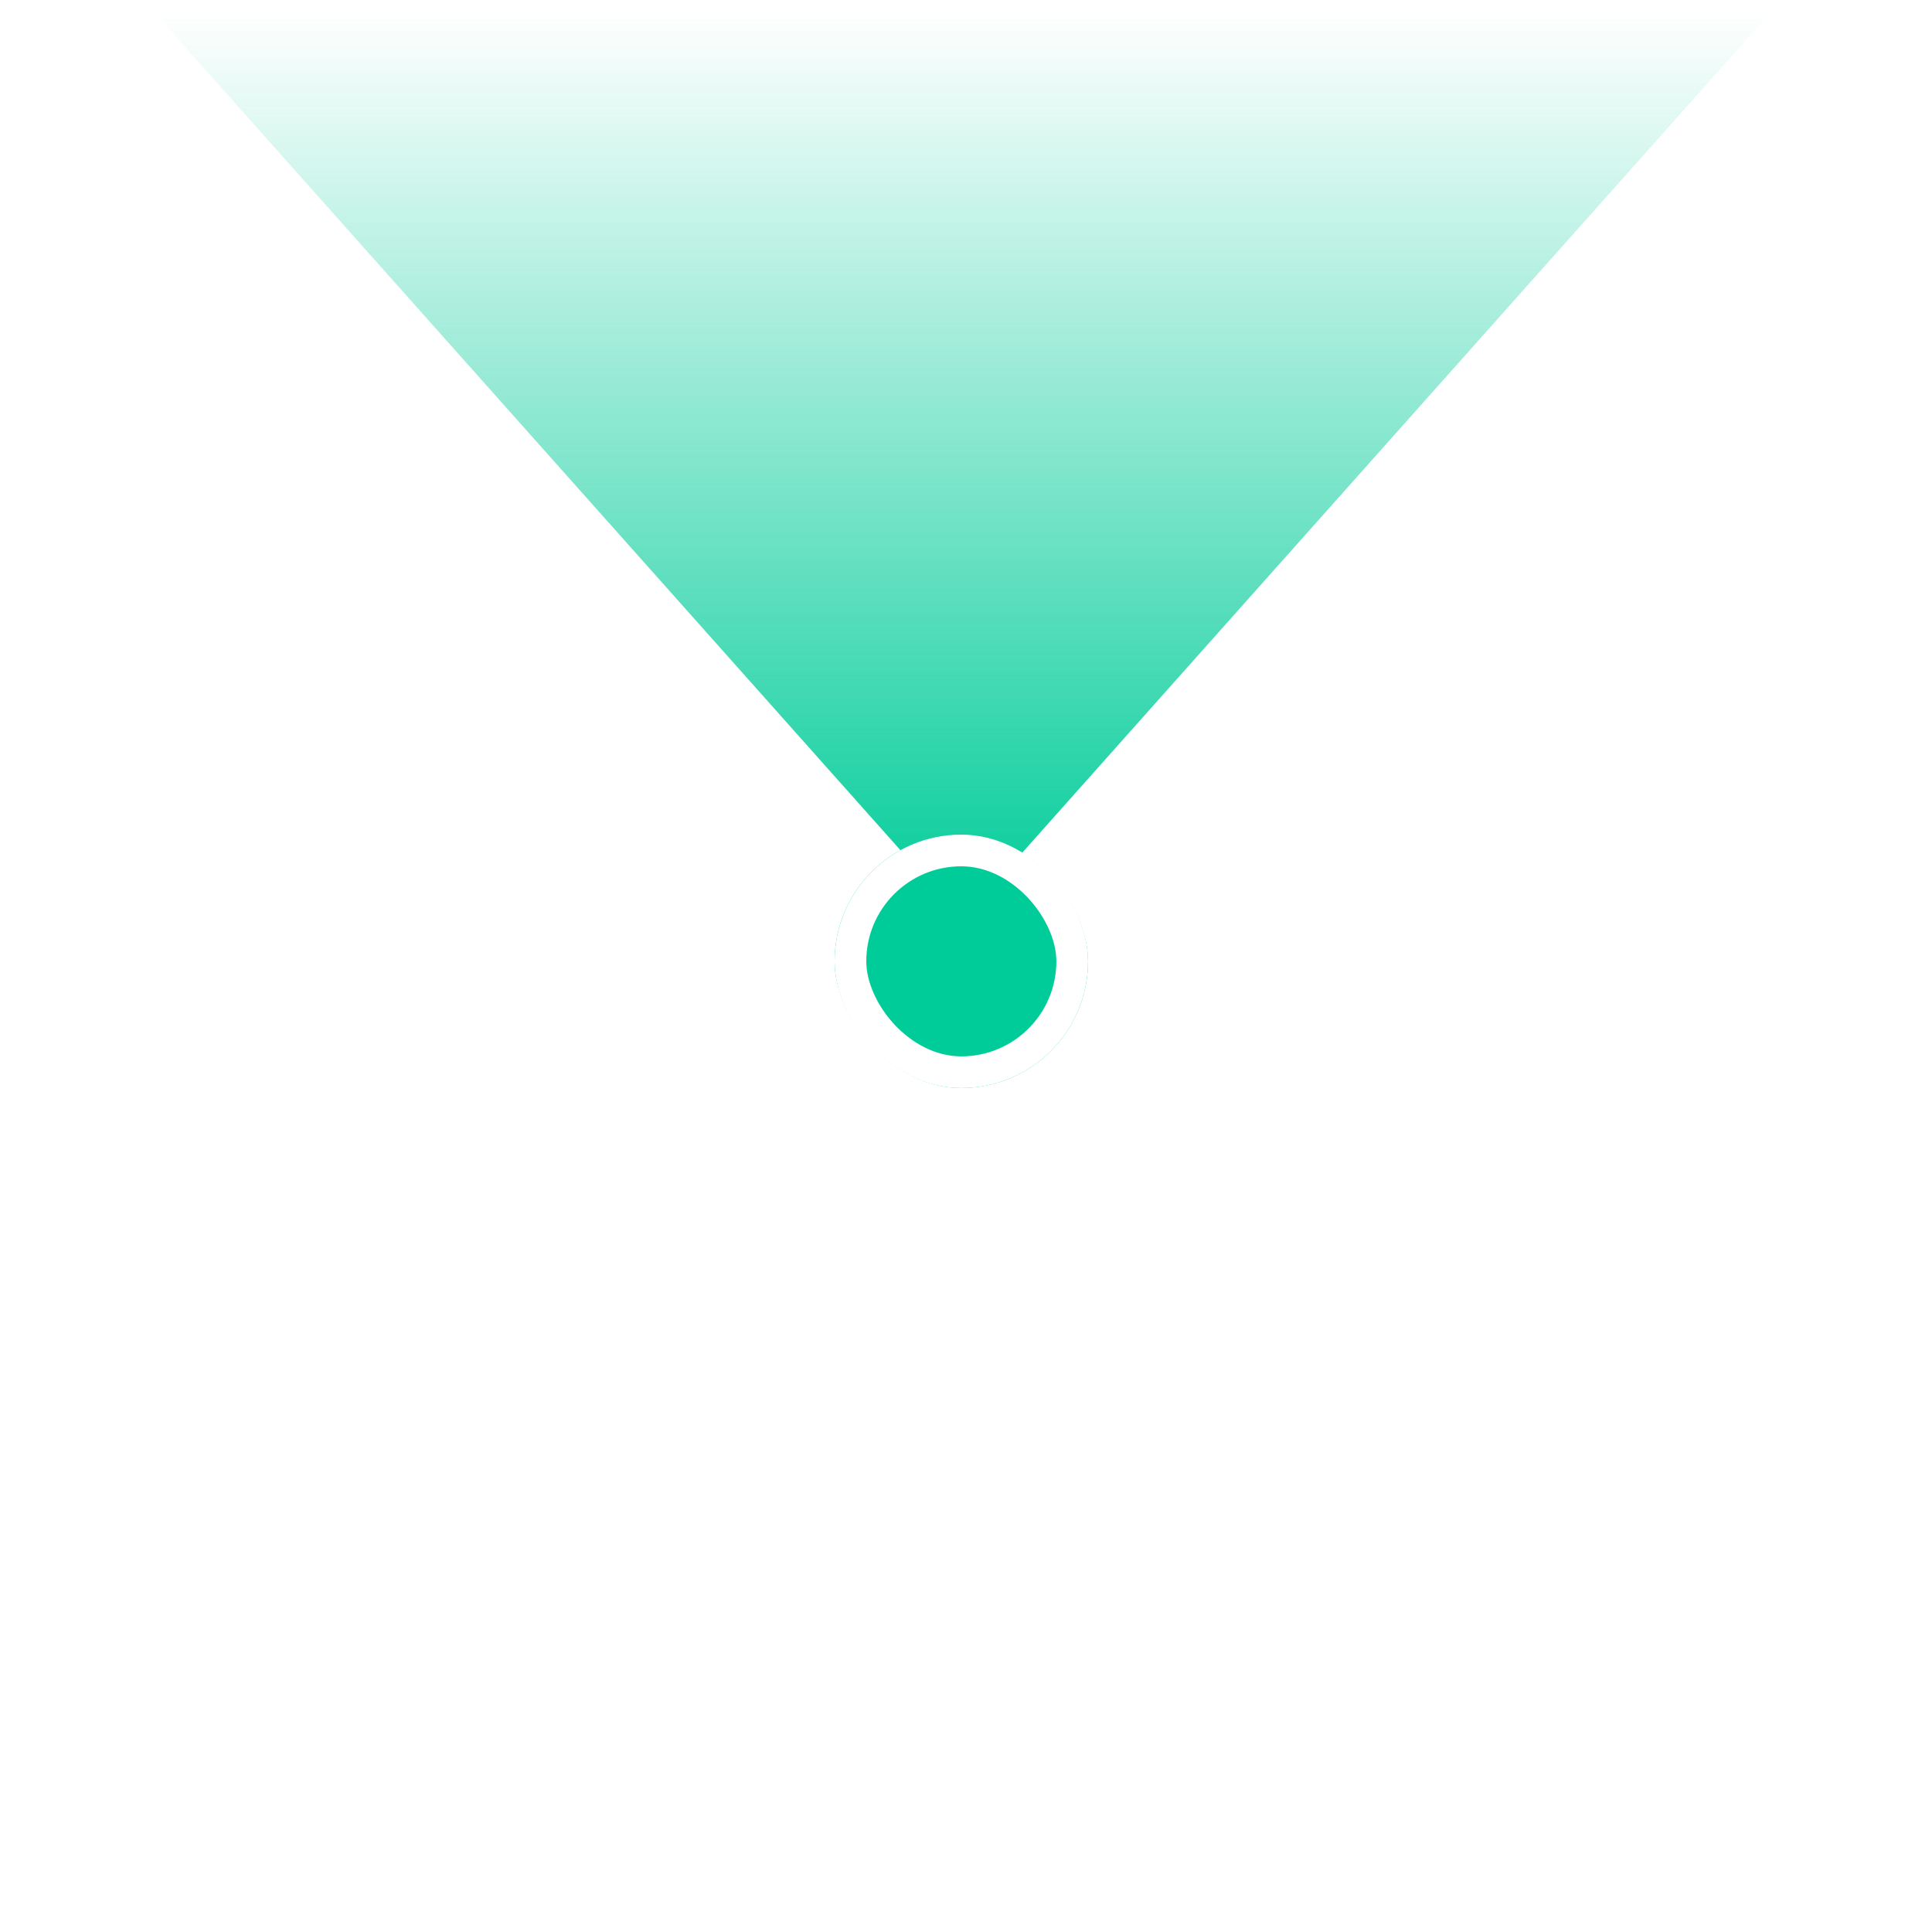 <svg width="68" height="68" viewBox="0 0 68 68" fill="none" xmlns="http://www.w3.org/2000/svg">
<path d="M33.875 32.375L5.375 0.375L62.375 0.375L33.875 32.375Z" fill="url(#paint0_linear_18_2013)"/>
<g filter="url(#filter0_d_18_2013)">
<rect x="29.375" y="29.375" width="8.92" height="8.92" rx="4.46" fill="#00CC99"/>
<rect x="29.933" y="29.933" width="7.805" height="7.805" rx="3.902" stroke="white" stroke-width="1.115"/>
</g>
<defs>
<filter id="filter0_d_18_2013" x="27.145" y="27.145" width="13.378" height="13.378" filterUnits="userSpaceOnUse" color-interpolation-filters="sRGB">
<feFlood flood-opacity="0" result="BackgroundImageFix"/>
<feColorMatrix in="SourceAlpha" type="matrix" values="0 0 0 0 0 0 0 0 0 0 0 0 0 0 0 0 0 0 127 0" result="hardAlpha"/>
<feOffset/>
<feGaussianBlur stdDeviation="1.115"/>
<feComposite in2="hardAlpha" operator="out"/>
<feColorMatrix type="matrix" values="0 0 0 0 0 0 0 0 0 0 0 0 0 0 0 0 0 0 0.2 0"/>
<feBlend mode="normal" in2="BackgroundImageFix" result="effect1_dropShadow_18_2013"/>
<feBlend mode="normal" in="SourceGraphic" in2="effect1_dropShadow_18_2013" result="shape"/>
</filter>
<linearGradient id="paint0_linear_18_2013" x1="33.875" y1="32.375" x2="33.875" y2="0.375" gradientUnits="userSpaceOnUse">
<stop stop-color="#00CC99"/>
<stop offset="1" stop-color="#00CC99" stop-opacity="0"/>
</linearGradient>
</defs>
</svg>
